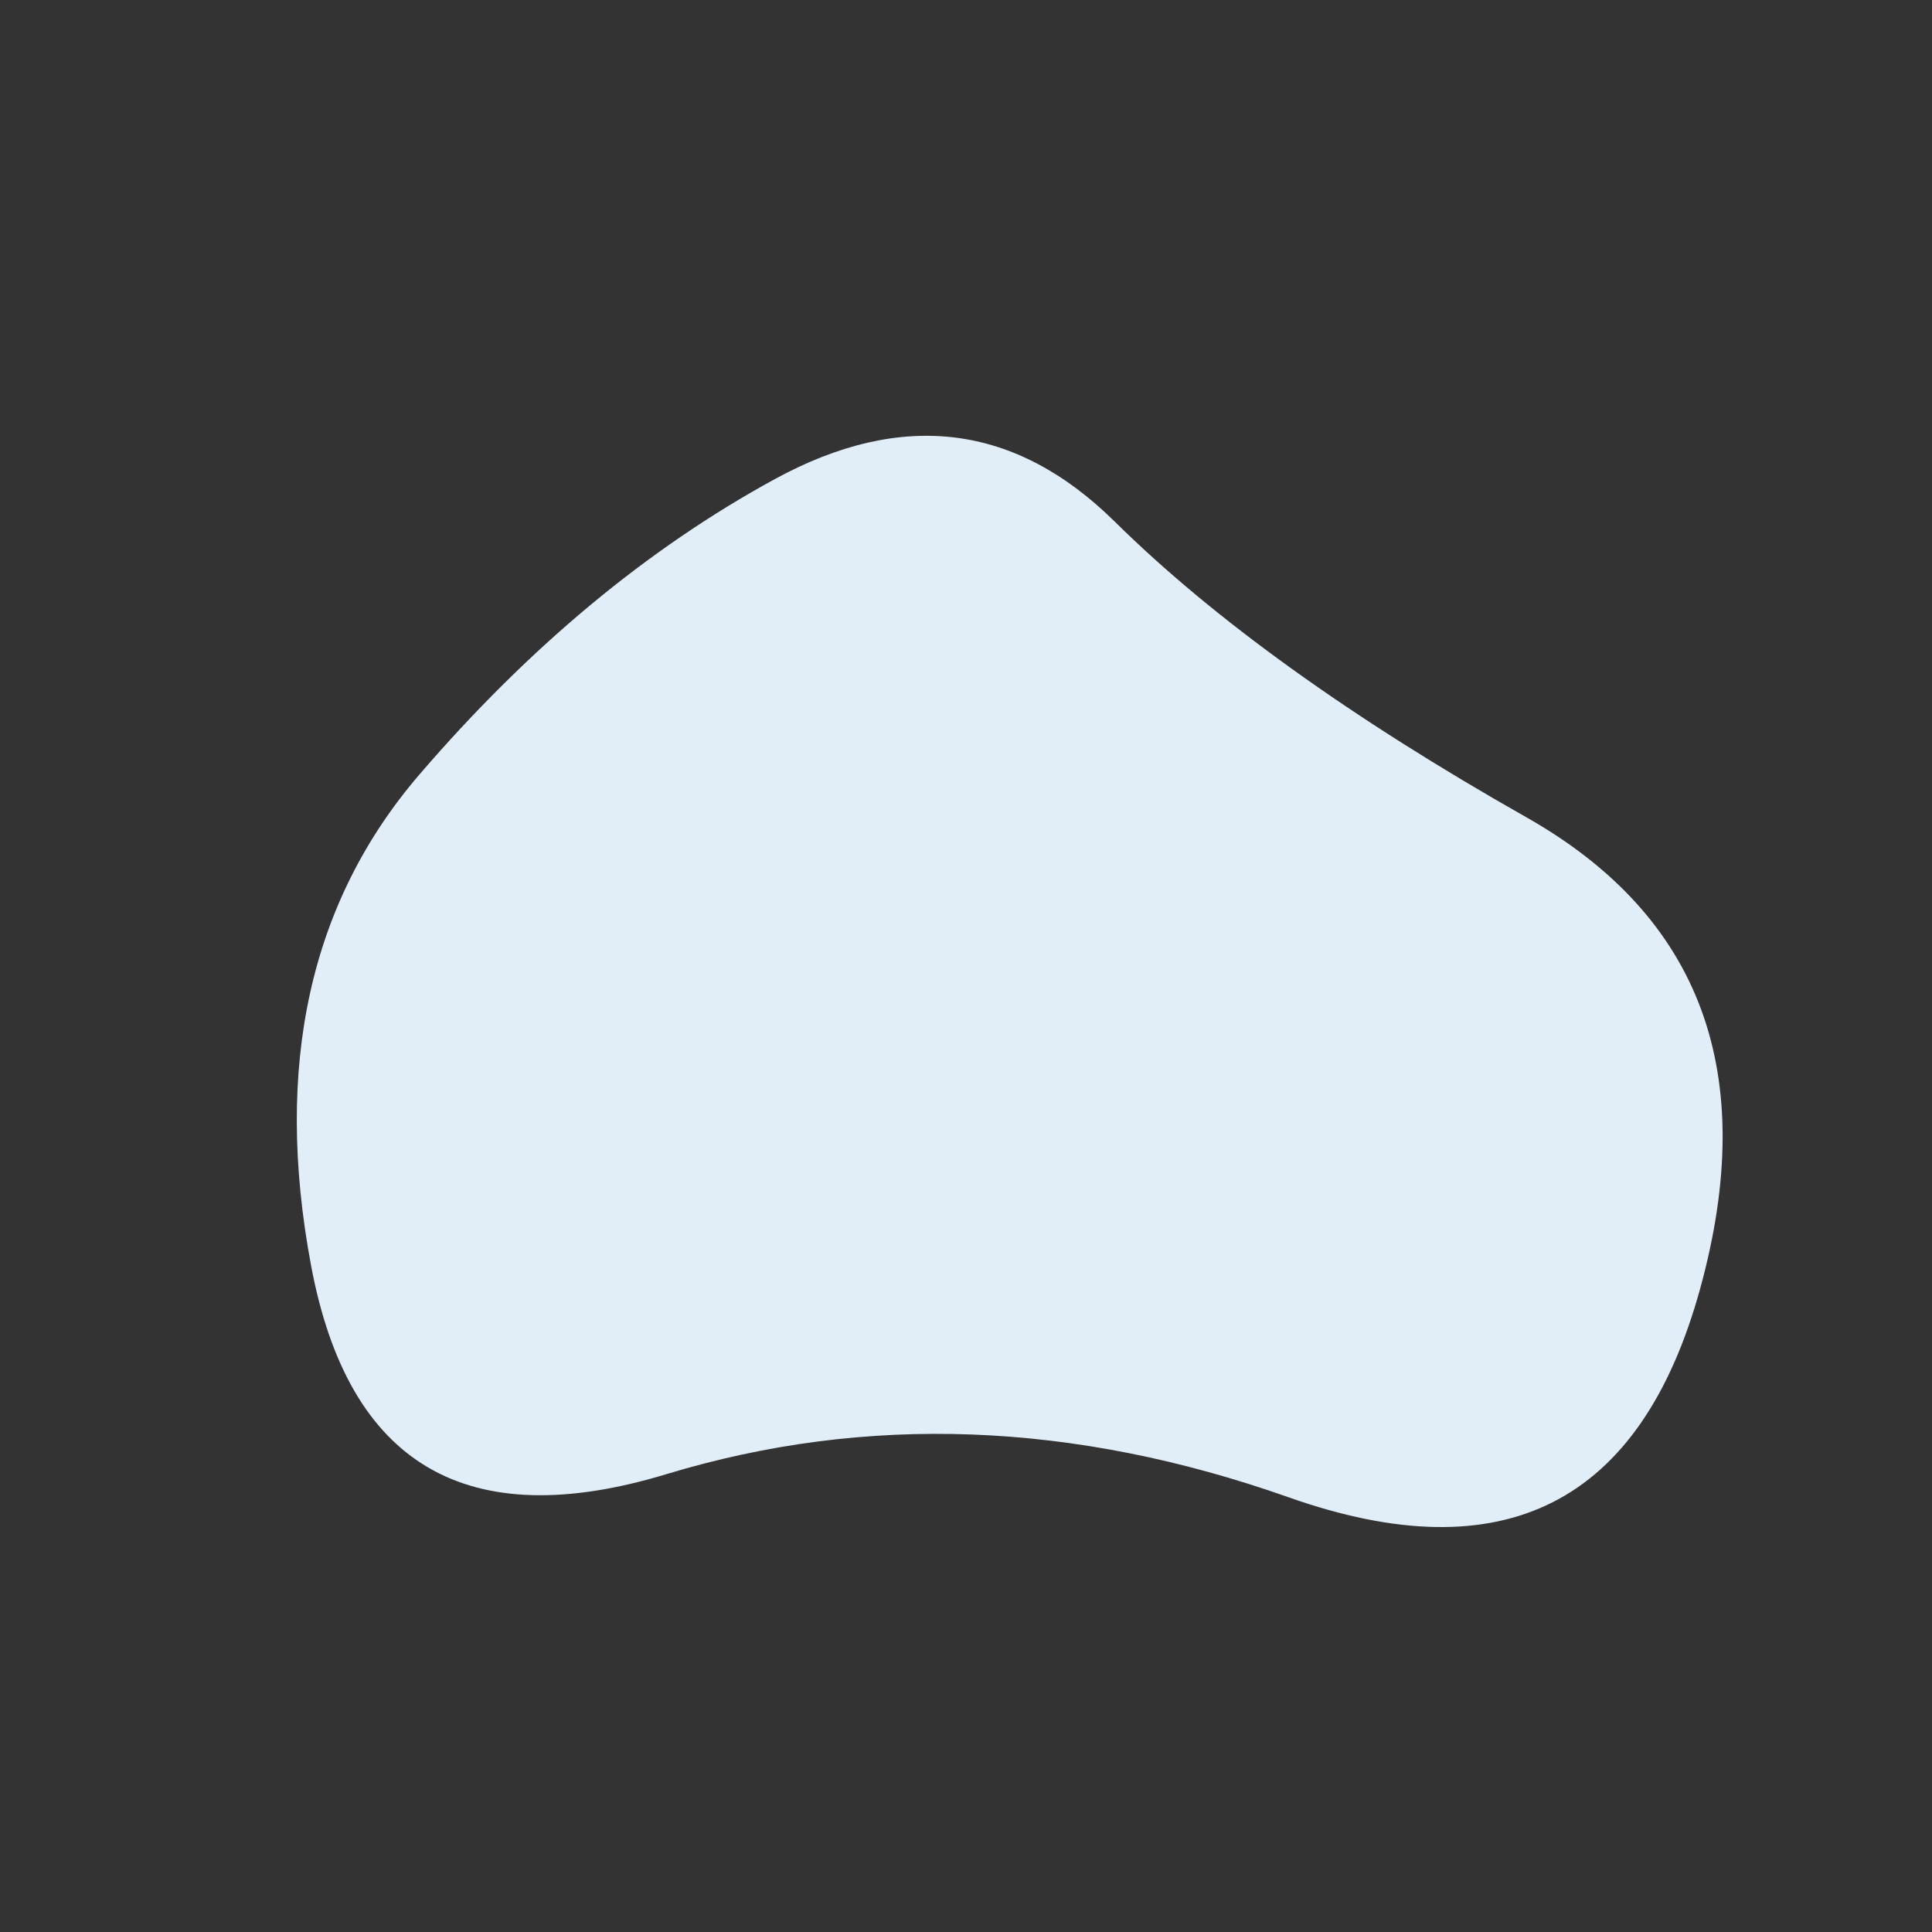 <?xml version="1.0" encoding="UTF-8"?> <svg xmlns="http://www.w3.org/2000/svg" viewBox="0 0 500 500" width="100%" id="blobSvg"><rect x="0" y="0" width="500" height="500" fill="#333333" stroke="none"/> <path id="blob" d="M440,333.5Q417,417,333.5,387.5Q250,358,172.5,381.5Q95,405,80.5,327.5Q66,250,108.5,200.5Q151,151,200.5,124Q250,97,288.5,135Q327,173,395,211.5Q463,250,440,333.5Z" fill="#e1eef7"></path> </svg> 